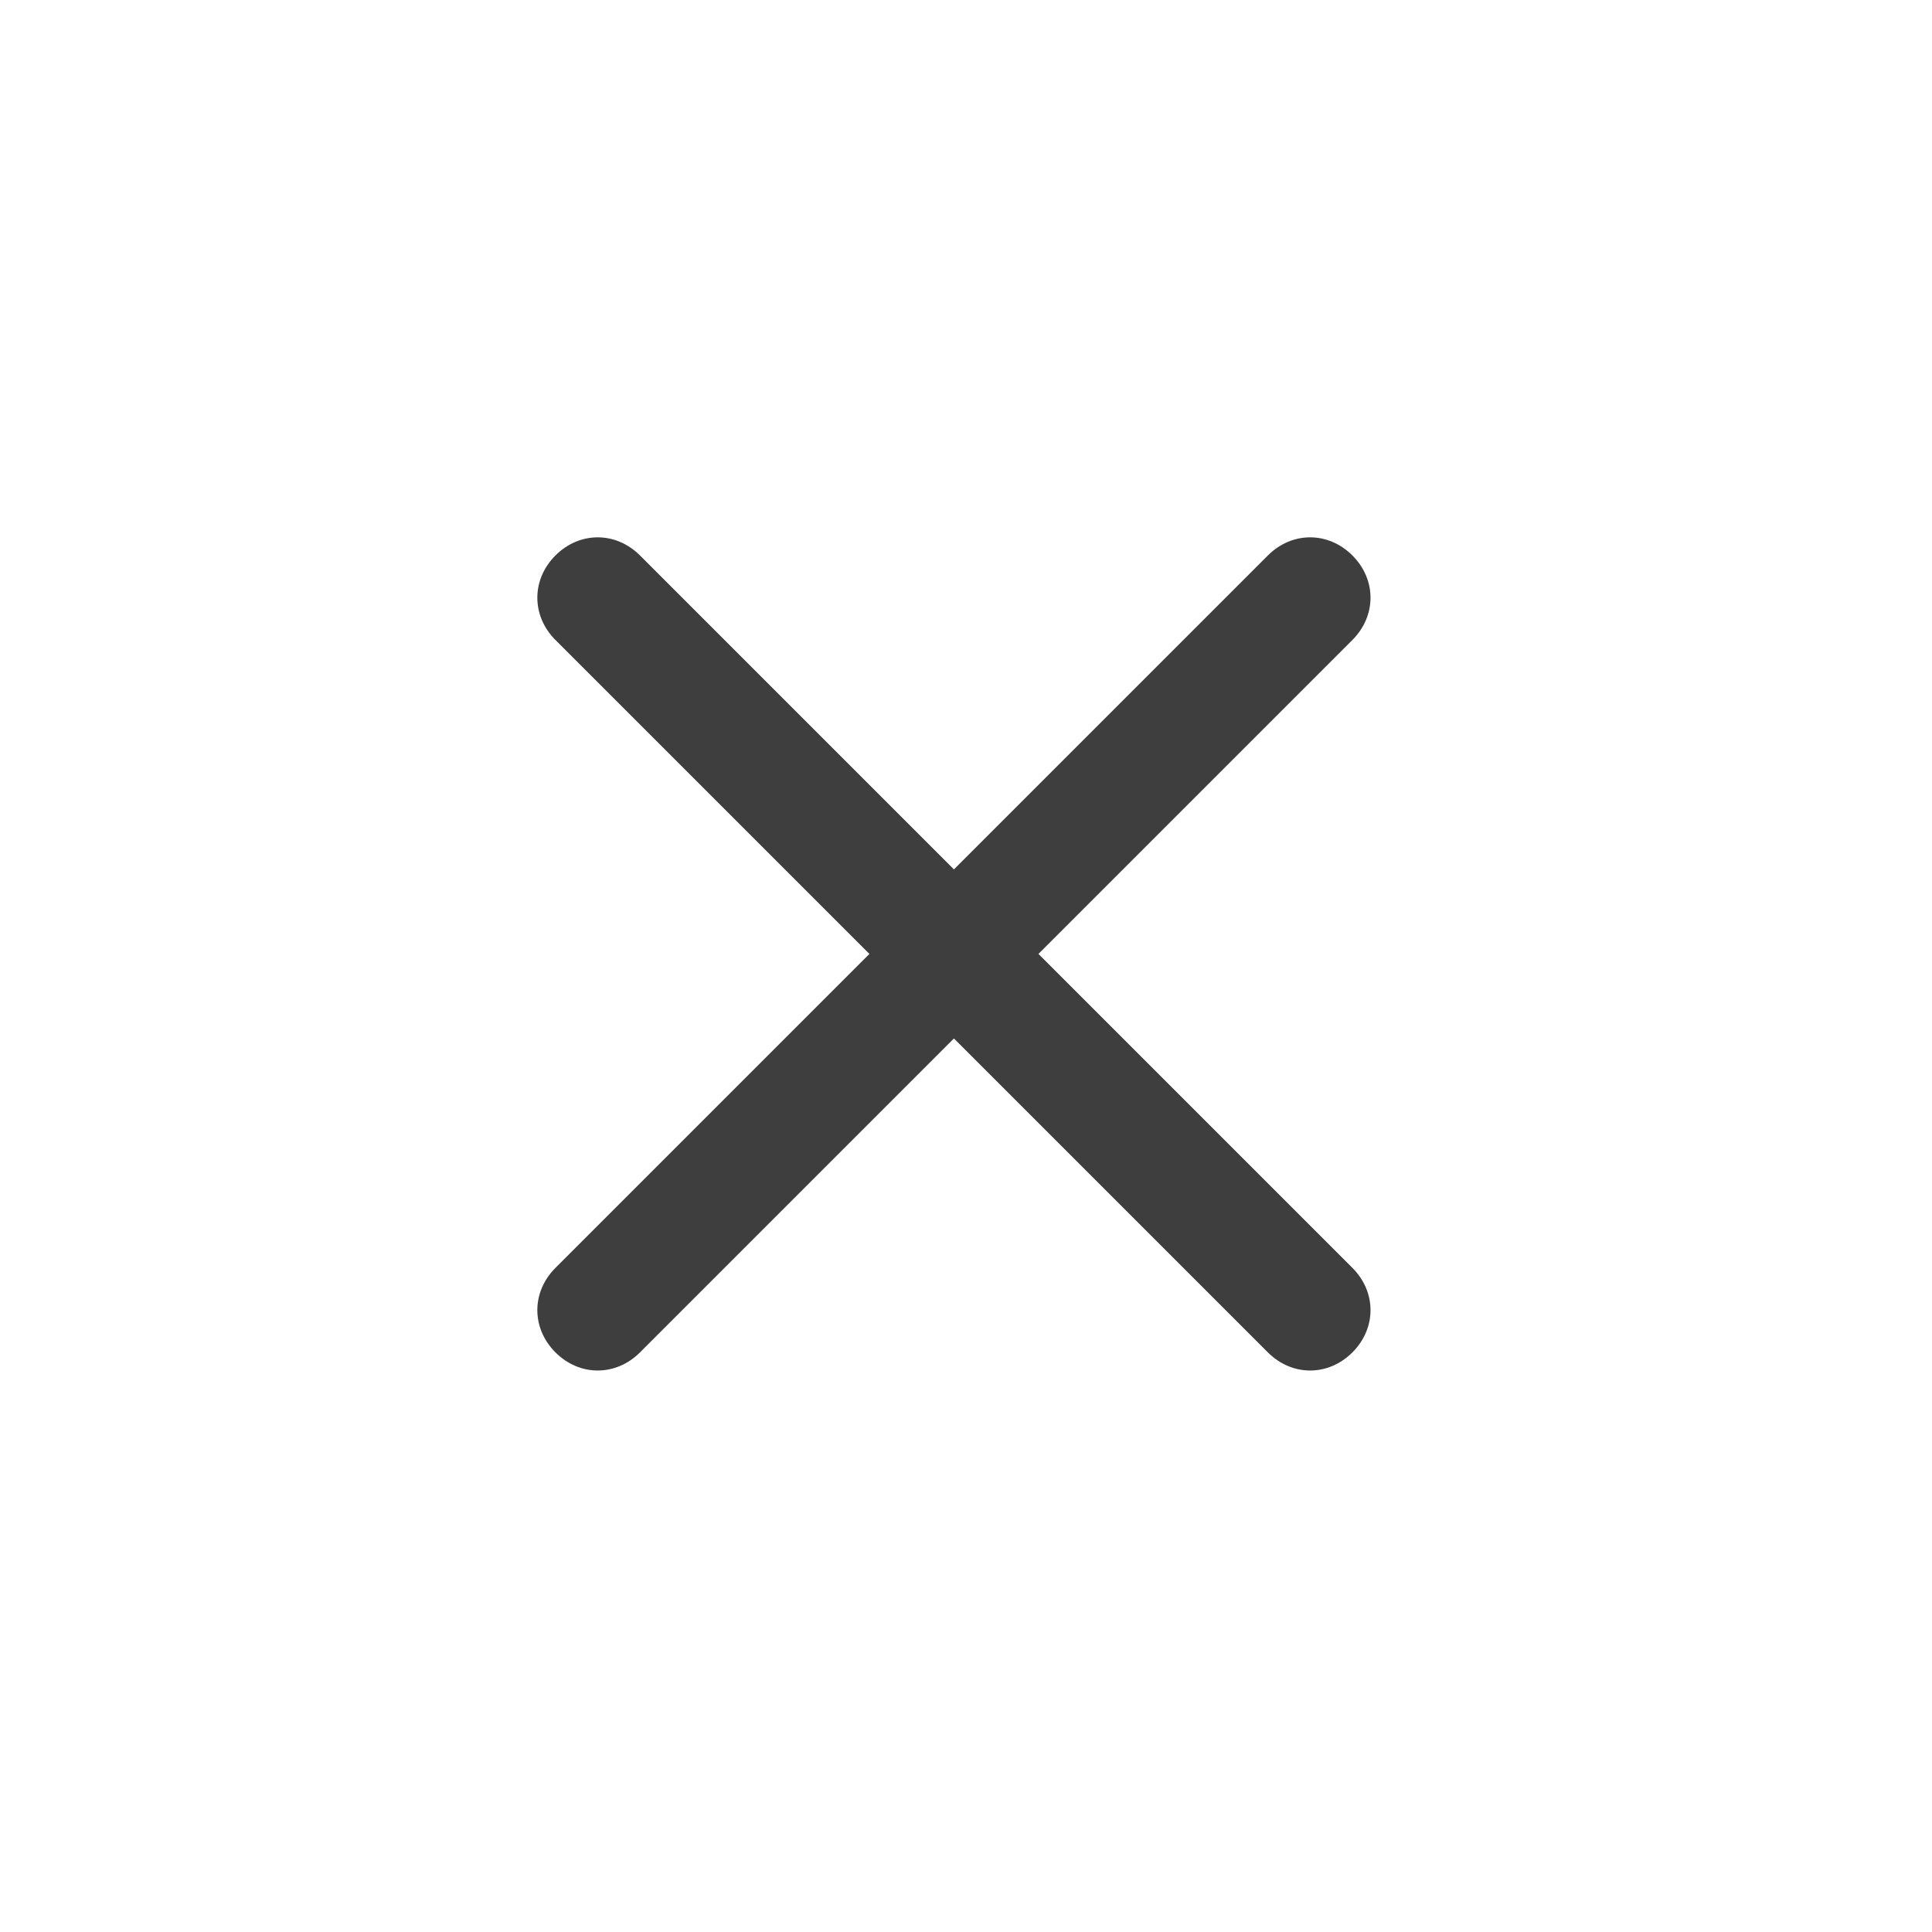 <?xml version="1.0" encoding="UTF-8"?>
<svg xmlns="http://www.w3.org/2000/svg" version="1.1" viewBox="0 0 16 16">
  <defs>
    <style>
      .cls-1 {
        fill: #3e3e3e;
      }
    </style>
  </defs>
  <!-- Generator: Adobe Illustrator 28.6.0, SVG Export Plug-In . SVG Version: 1.2.0 Build 709)  -->
  <g>
    <g id="Ebene_1">
      <g id="Ebene_1-2" data-name="Ebene_1">
        <path class="cls-1" d="M4.6,4.6c.2-.2.5-.2.7,0h0l2.6,2.6,2.6-2.6c.2-.2.5-.2.7,0s.2.5,0,.7l-2.6,2.6,2.6,2.6c.2.2.2.5,0,.7s-.5.2-.7,0l-2.6-2.6-2.6,2.6c-.2.2-.5.2-.7,0s-.2-.5,0-.7l2.6-2.6-2.6-2.6c-.2-.2-.2-.5,0-.7h0"/>
      </g>
    </g>
  </g>
</svg>